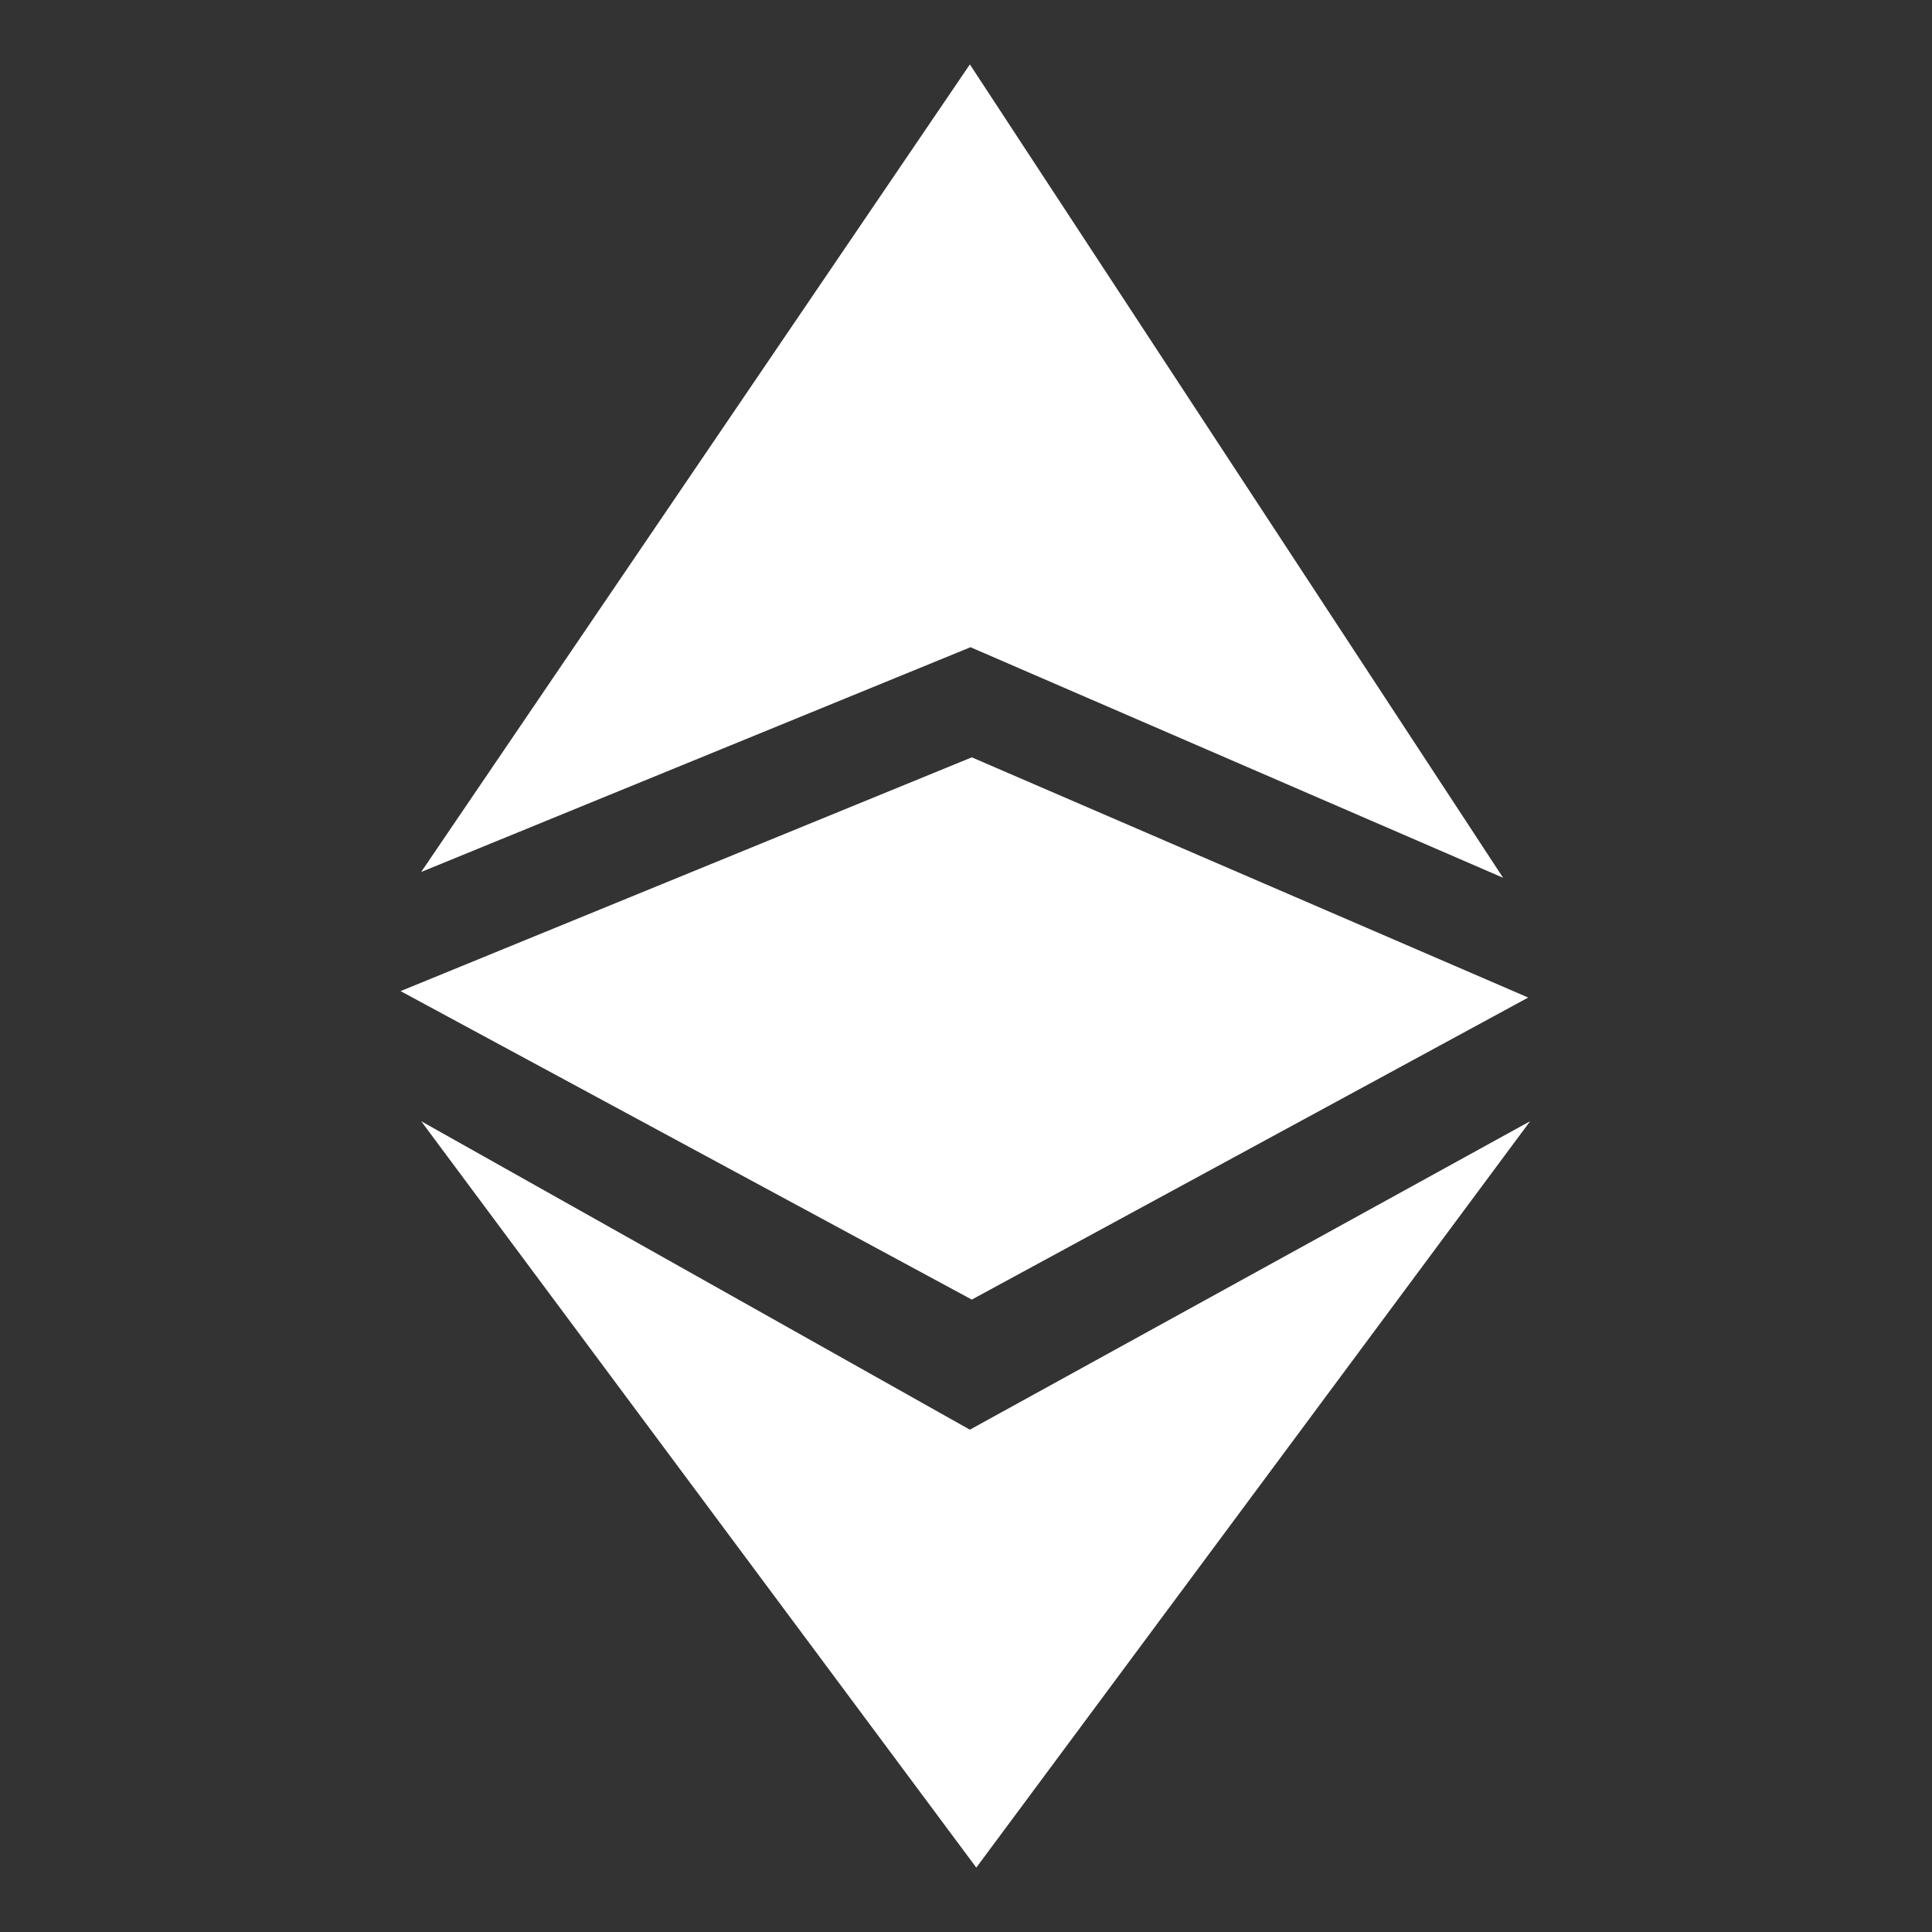<?xml version="1.0" encoding="iso-8859-1"?>
<svg xmlns="http://www.w3.org/2000/svg" width="30" height="30" viewBox="0 0 30 30"><rect x="0" y="0" width="30" height="30" fill="#333333" stroke="none"/><defs><style>.cls-1{fill:#fff;fill-rule:evenodd;}</style></defs><g id="Ethereum_Classic_ETC_" data-name="Ethereum Classic (ETC)"><path class="cls-1" d="M6.54,13.54l8.53-3.49,8.27,3.58L15.06,1Zm0,3.87,8.52,4.79,8.7-4.79L15.16,29Zm8.55-5.65,8.64,3.73-8.64,4.69L6.22,15.39Z"/></g></svg>